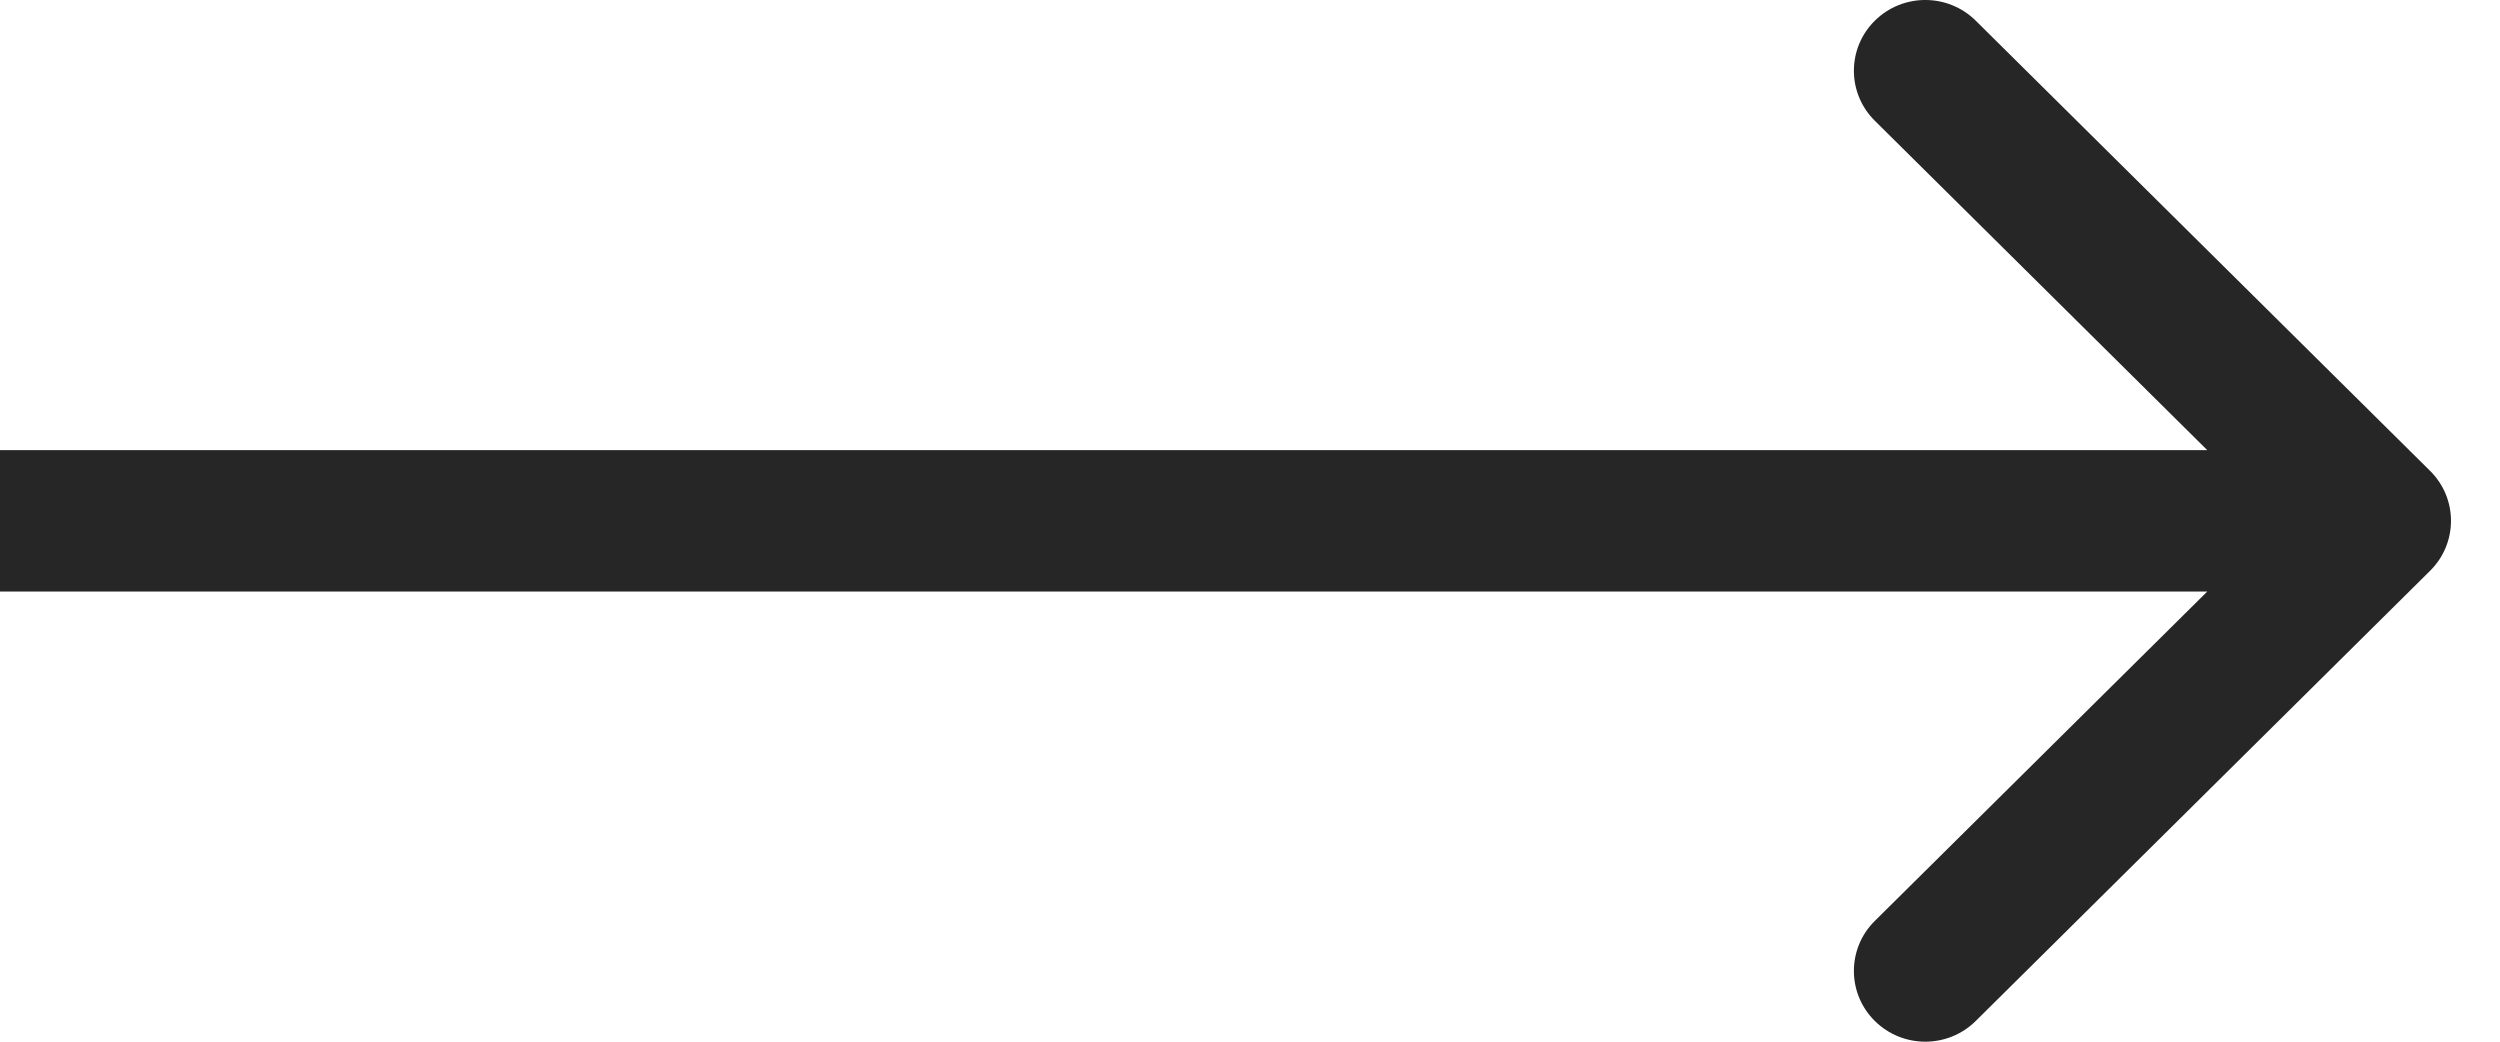 <?xml version="1.0" encoding="UTF-8"?> <svg xmlns="http://www.w3.org/2000/svg" width="48" height="20" viewBox="0 0 48 20" fill="none"> <path fill-rule="evenodd" clip-rule="evenodd" d="M37.935 0.398L46.657 9.04C47.193 9.57 47.193 10.43 46.657 10.96L37.935 19.602C37.399 20.133 36.532 20.133 35.996 19.602C35.461 19.072 35.461 18.212 35.996 17.682L42.379 11.358H0V8.642H42.379L35.996 2.318C35.461 1.788 35.461 0.928 35.996 0.398C36.532 -0.133 37.399 -0.133 37.935 0.398Z" fill="#262626"></path> </svg> 